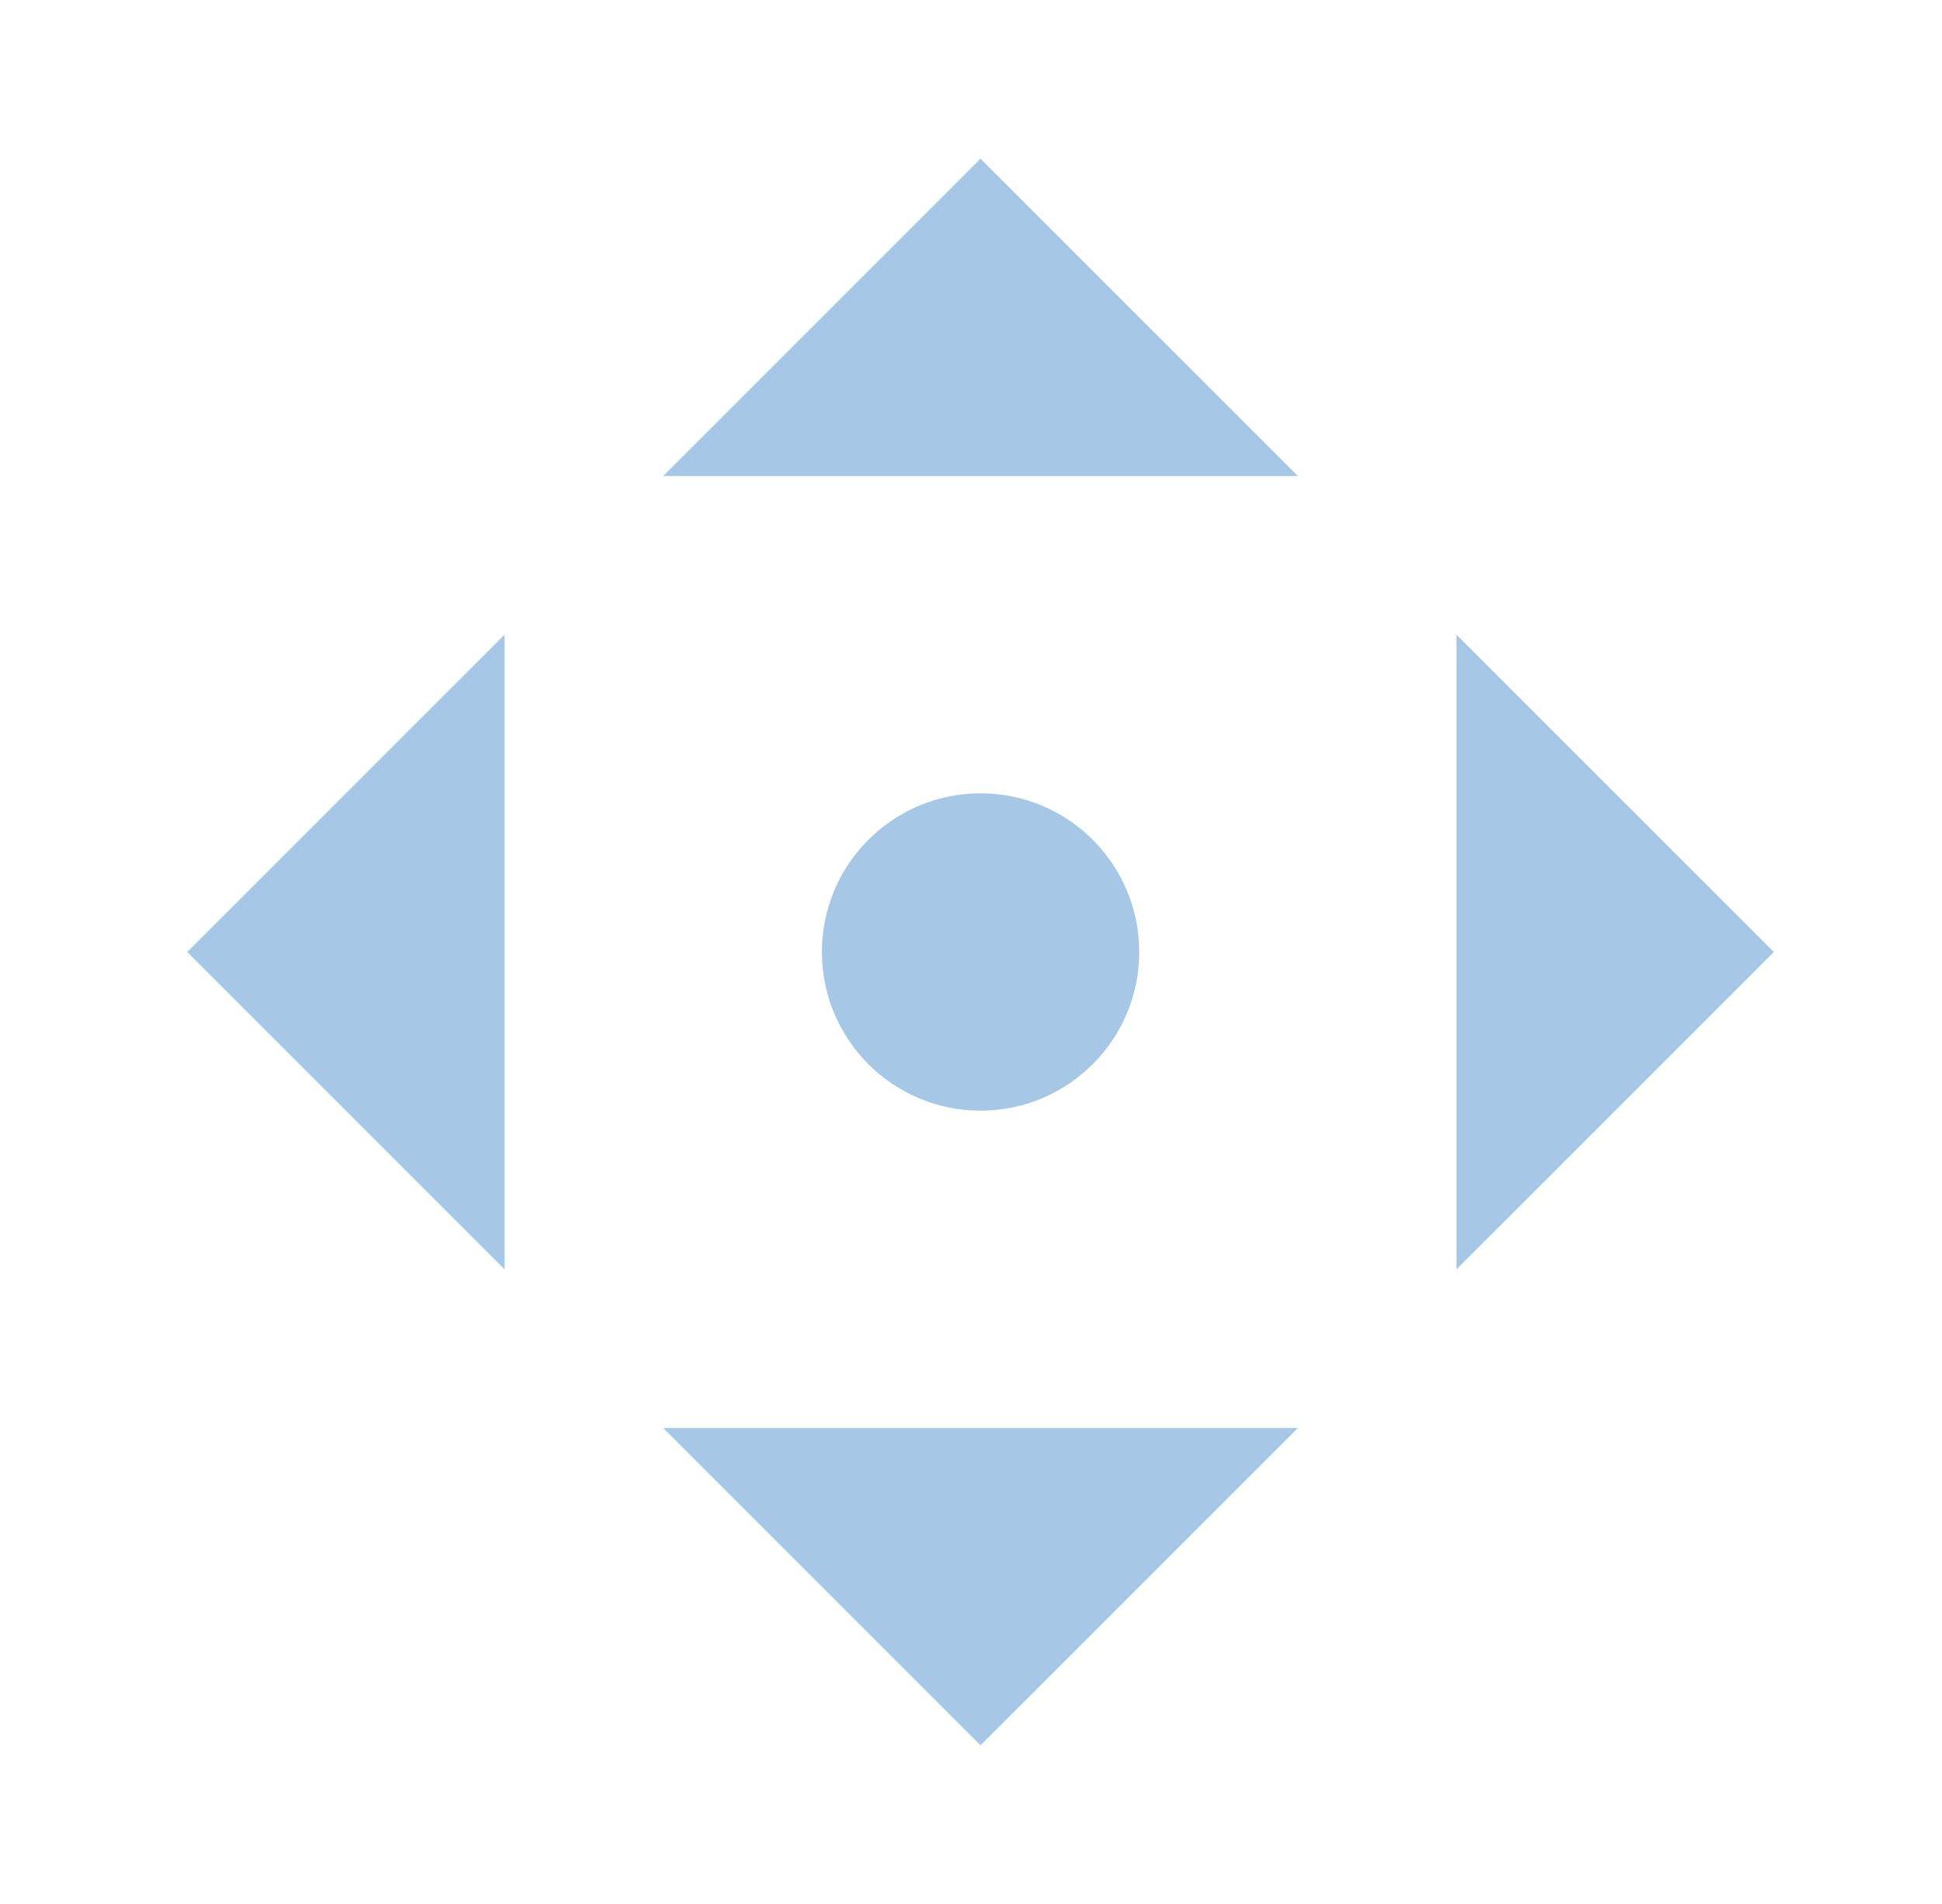 <svg width="51" height="50" viewBox="0 0 51 50" fill="none" xmlns="http://www.w3.org/2000/svg">
<g id="icons/arrow/drag-move-fill">
<path id="Vector" d="M25.751 45.833L17.418 37.5H34.085L25.751 45.833ZM25.751 4.167L34.085 12.5H17.418L25.751 4.167ZM25.751 29.167C23.45 29.167 21.585 27.301 21.585 25C21.585 22.699 23.45 20.833 25.751 20.833C28.053 20.833 29.918 22.699 29.918 25C29.918 27.301 28.053 29.167 25.751 29.167ZM4.918 25L13.251 16.667V33.333L4.918 25ZM46.585 25L38.251 33.333V16.667L46.585 25Z" fill="#A7C7E7"/>
</g>
</svg>
